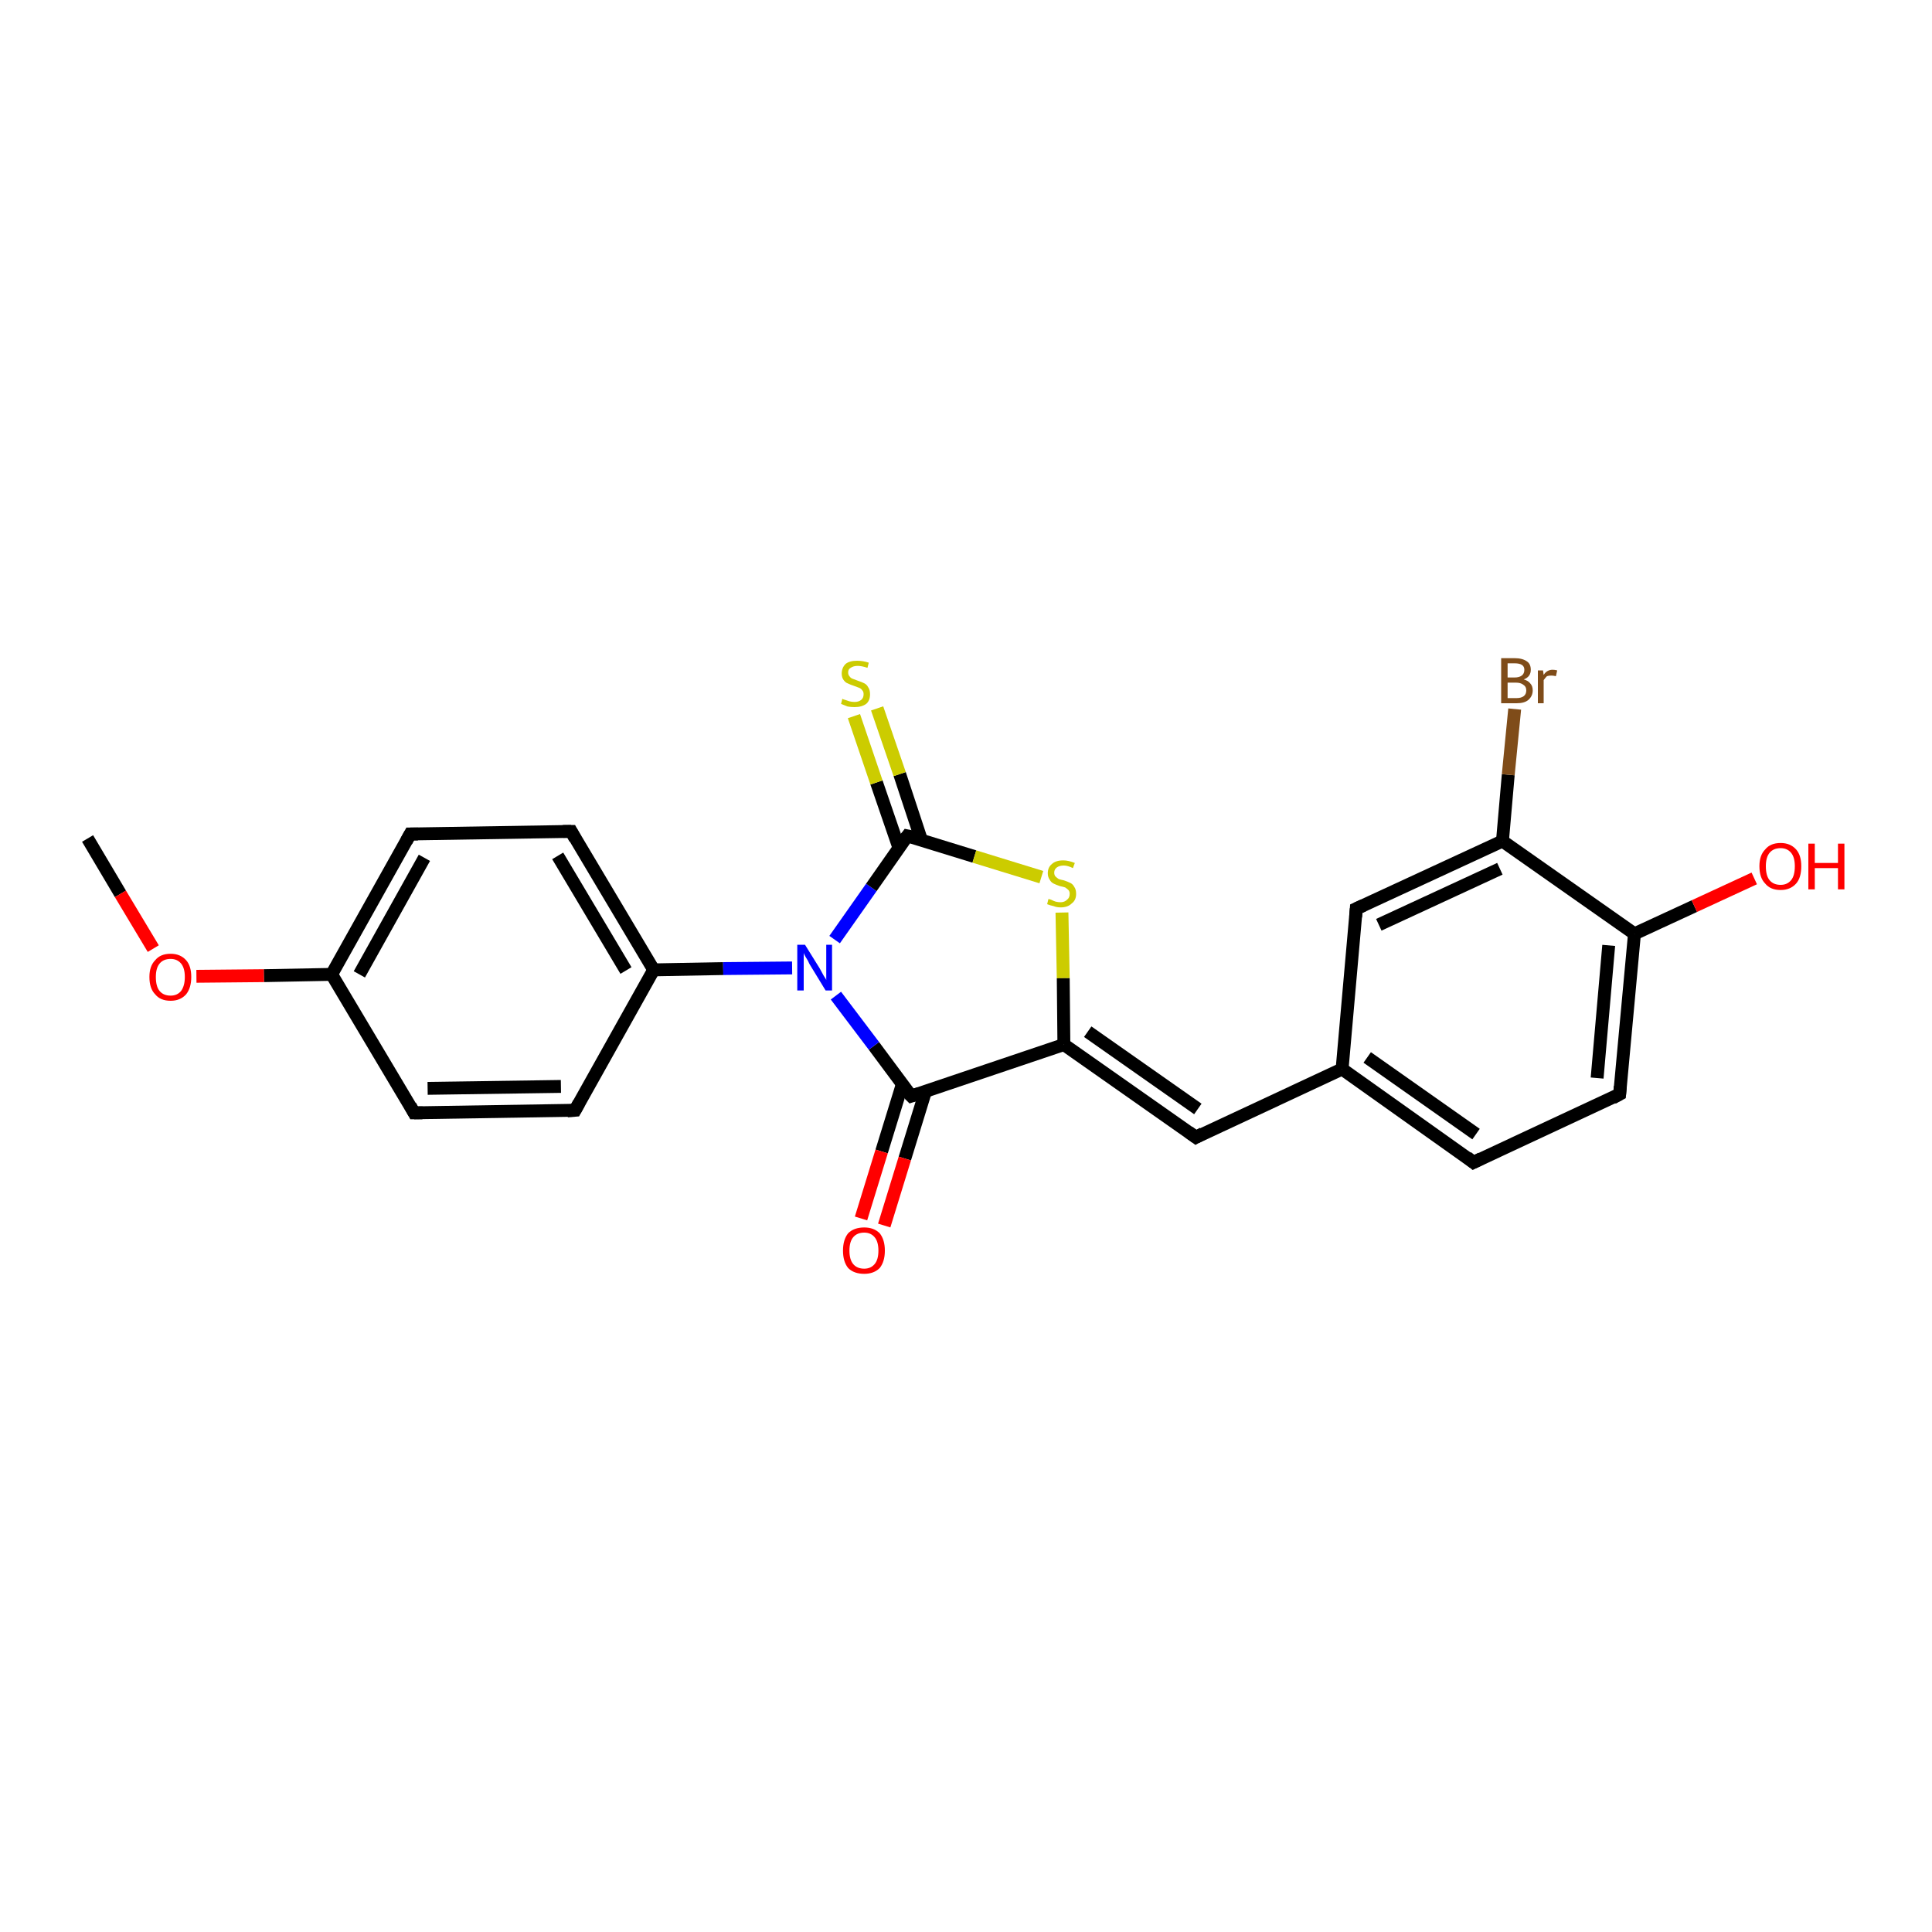<?xml version='1.0' encoding='iso-8859-1'?>
<svg version='1.1' baseProfile='full'
              xmlns='http://www.w3.org/2000/svg'
                      xmlns:rdkit='http://www.rdkit.org/xml'
                      xmlns:xlink='http://www.w3.org/1999/xlink'
                  xml:space='preserve'
width='300px' height='300px' viewBox='0 0 300 300'>
<!-- END OF HEADER -->
<rect style='opacity:1.0;fill:#FFFFFF;stroke:none' width='300.0' height='300.0' x='0.0' y='0.0'> </rect>
<path class='bond-0 atom-0 atom-1' d='M 13.6,130.2 L 18.7,138.8' style='fill:none;fill-rule:evenodd;stroke:#000000;stroke-width:2.0px;stroke-linecap:butt;stroke-linejoin:miter;stroke-opacity:1' />
<path class='bond-0 atom-0 atom-1' d='M 18.7,138.8 L 23.8,147.3' style='fill:none;fill-rule:evenodd;stroke:#FF0000;stroke-width:2.0px;stroke-linecap:butt;stroke-linejoin:miter;stroke-opacity:1' />
<path class='bond-1 atom-1 atom-2' d='M 30.5,151.6 L 41.0,151.5' style='fill:none;fill-rule:evenodd;stroke:#FF0000;stroke-width:2.0px;stroke-linecap:butt;stroke-linejoin:miter;stroke-opacity:1' />
<path class='bond-1 atom-1 atom-2' d='M 41.0,151.5 L 51.5,151.3' style='fill:none;fill-rule:evenodd;stroke:#000000;stroke-width:2.0px;stroke-linecap:butt;stroke-linejoin:miter;stroke-opacity:1' />
<path class='bond-2 atom-2 atom-3' d='M 51.5,151.3 L 63.7,129.5' style='fill:none;fill-rule:evenodd;stroke:#000000;stroke-width:2.0px;stroke-linecap:butt;stroke-linejoin:miter;stroke-opacity:1' />
<path class='bond-2 atom-2 atom-3' d='M 55.8,151.3 L 65.9,133.2' style='fill:none;fill-rule:evenodd;stroke:#000000;stroke-width:2.0px;stroke-linecap:butt;stroke-linejoin:miter;stroke-opacity:1' />
<path class='bond-3 atom-3 atom-4' d='M 63.7,129.5 L 88.7,129.1' style='fill:none;fill-rule:evenodd;stroke:#000000;stroke-width:2.0px;stroke-linecap:butt;stroke-linejoin:miter;stroke-opacity:1' />
<path class='bond-4 atom-4 atom-5' d='M 88.7,129.1 L 101.5,150.6' style='fill:none;fill-rule:evenodd;stroke:#000000;stroke-width:2.0px;stroke-linecap:butt;stroke-linejoin:miter;stroke-opacity:1' />
<path class='bond-4 atom-4 atom-5' d='M 86.6,132.9 L 97.2,150.7' style='fill:none;fill-rule:evenodd;stroke:#000000;stroke-width:2.0px;stroke-linecap:butt;stroke-linejoin:miter;stroke-opacity:1' />
<path class='bond-5 atom-5 atom-6' d='M 101.5,150.6 L 89.3,172.4' style='fill:none;fill-rule:evenodd;stroke:#000000;stroke-width:2.0px;stroke-linecap:butt;stroke-linejoin:miter;stroke-opacity:1' />
<path class='bond-6 atom-6 atom-7' d='M 89.3,172.4 L 64.3,172.8' style='fill:none;fill-rule:evenodd;stroke:#000000;stroke-width:2.0px;stroke-linecap:butt;stroke-linejoin:miter;stroke-opacity:1' />
<path class='bond-6 atom-6 atom-7' d='M 87.1,168.7 L 66.4,169.0' style='fill:none;fill-rule:evenodd;stroke:#000000;stroke-width:2.0px;stroke-linecap:butt;stroke-linejoin:miter;stroke-opacity:1' />
<path class='bond-7 atom-5 atom-8' d='M 101.5,150.6 L 112.3,150.4' style='fill:none;fill-rule:evenodd;stroke:#000000;stroke-width:2.0px;stroke-linecap:butt;stroke-linejoin:miter;stroke-opacity:1' />
<path class='bond-7 atom-5 atom-8' d='M 112.3,150.4 L 123.0,150.3' style='fill:none;fill-rule:evenodd;stroke:#0000FF;stroke-width:2.0px;stroke-linecap:butt;stroke-linejoin:miter;stroke-opacity:1' />
<path class='bond-8 atom-8 atom-9' d='M 129.6,145.9 L 135.3,137.8' style='fill:none;fill-rule:evenodd;stroke:#0000FF;stroke-width:2.0px;stroke-linecap:butt;stroke-linejoin:miter;stroke-opacity:1' />
<path class='bond-8 atom-8 atom-9' d='M 135.3,137.8 L 140.9,129.8' style='fill:none;fill-rule:evenodd;stroke:#000000;stroke-width:2.0px;stroke-linecap:butt;stroke-linejoin:miter;stroke-opacity:1' />
<path class='bond-9 atom-9 atom-10' d='M 143.1,130.5 L 139.7,120.2' style='fill:none;fill-rule:evenodd;stroke:#000000;stroke-width:2.0px;stroke-linecap:butt;stroke-linejoin:miter;stroke-opacity:1' />
<path class='bond-9 atom-9 atom-10' d='M 139.7,120.2 L 136.2,110.0' style='fill:none;fill-rule:evenodd;stroke:#CCCC00;stroke-width:2.0px;stroke-linecap:butt;stroke-linejoin:miter;stroke-opacity:1' />
<path class='bond-9 atom-9 atom-10' d='M 139.6,131.7 L 136.1,121.5' style='fill:none;fill-rule:evenodd;stroke:#000000;stroke-width:2.0px;stroke-linecap:butt;stroke-linejoin:miter;stroke-opacity:1' />
<path class='bond-9 atom-9 atom-10' d='M 136.1,121.5 L 132.6,111.2' style='fill:none;fill-rule:evenodd;stroke:#CCCC00;stroke-width:2.0px;stroke-linecap:butt;stroke-linejoin:miter;stroke-opacity:1' />
<path class='bond-10 atom-9 atom-11' d='M 140.9,129.8 L 151.3,133.0' style='fill:none;fill-rule:evenodd;stroke:#000000;stroke-width:2.0px;stroke-linecap:butt;stroke-linejoin:miter;stroke-opacity:1' />
<path class='bond-10 atom-9 atom-11' d='M 151.3,133.0 L 161.7,136.2' style='fill:none;fill-rule:evenodd;stroke:#CCCC00;stroke-width:2.0px;stroke-linecap:butt;stroke-linejoin:miter;stroke-opacity:1' />
<path class='bond-11 atom-11 atom-12' d='M 164.9,141.7 L 165.1,151.9' style='fill:none;fill-rule:evenodd;stroke:#CCCC00;stroke-width:2.0px;stroke-linecap:butt;stroke-linejoin:miter;stroke-opacity:1' />
<path class='bond-11 atom-11 atom-12' d='M 165.1,151.9 L 165.2,162.2' style='fill:none;fill-rule:evenodd;stroke:#000000;stroke-width:2.0px;stroke-linecap:butt;stroke-linejoin:miter;stroke-opacity:1' />
<path class='bond-12 atom-12 atom-13' d='M 165.2,162.2 L 185.7,176.6' style='fill:none;fill-rule:evenodd;stroke:#000000;stroke-width:2.0px;stroke-linecap:butt;stroke-linejoin:miter;stroke-opacity:1' />
<path class='bond-12 atom-12 atom-13' d='M 168.9,160.2 L 186.0,172.2' style='fill:none;fill-rule:evenodd;stroke:#000000;stroke-width:2.0px;stroke-linecap:butt;stroke-linejoin:miter;stroke-opacity:1' />
<path class='bond-13 atom-13 atom-14' d='M 185.7,176.6 L 208.4,166.0' style='fill:none;fill-rule:evenodd;stroke:#000000;stroke-width:2.0px;stroke-linecap:butt;stroke-linejoin:miter;stroke-opacity:1' />
<path class='bond-14 atom-14 atom-15' d='M 208.4,166.0 L 228.8,180.5' style='fill:none;fill-rule:evenodd;stroke:#000000;stroke-width:2.0px;stroke-linecap:butt;stroke-linejoin:miter;stroke-opacity:1' />
<path class='bond-14 atom-14 atom-15' d='M 212.3,164.2 L 229.2,176.1' style='fill:none;fill-rule:evenodd;stroke:#000000;stroke-width:2.0px;stroke-linecap:butt;stroke-linejoin:miter;stroke-opacity:1' />
<path class='bond-15 atom-15 atom-16' d='M 228.8,180.5 L 251.5,169.9' style='fill:none;fill-rule:evenodd;stroke:#000000;stroke-width:2.0px;stroke-linecap:butt;stroke-linejoin:miter;stroke-opacity:1' />
<path class='bond-16 atom-16 atom-17' d='M 251.5,169.9 L 253.8,145.0' style='fill:none;fill-rule:evenodd;stroke:#000000;stroke-width:2.0px;stroke-linecap:butt;stroke-linejoin:miter;stroke-opacity:1' />
<path class='bond-16 atom-16 atom-17' d='M 248.0,167.4 L 249.8,146.8' style='fill:none;fill-rule:evenodd;stroke:#000000;stroke-width:2.0px;stroke-linecap:butt;stroke-linejoin:miter;stroke-opacity:1' />
<path class='bond-17 atom-17 atom-18' d='M 253.8,145.0 L 263.1,140.7' style='fill:none;fill-rule:evenodd;stroke:#000000;stroke-width:2.0px;stroke-linecap:butt;stroke-linejoin:miter;stroke-opacity:1' />
<path class='bond-17 atom-17 atom-18' d='M 263.1,140.7 L 272.4,136.4' style='fill:none;fill-rule:evenodd;stroke:#FF0000;stroke-width:2.0px;stroke-linecap:butt;stroke-linejoin:miter;stroke-opacity:1' />
<path class='bond-18 atom-17 atom-19' d='M 253.8,145.0 L 233.3,130.6' style='fill:none;fill-rule:evenodd;stroke:#000000;stroke-width:2.0px;stroke-linecap:butt;stroke-linejoin:miter;stroke-opacity:1' />
<path class='bond-19 atom-19 atom-20' d='M 233.3,130.6 L 234.2,120.3' style='fill:none;fill-rule:evenodd;stroke:#000000;stroke-width:2.0px;stroke-linecap:butt;stroke-linejoin:miter;stroke-opacity:1' />
<path class='bond-19 atom-19 atom-20' d='M 234.2,120.3 L 235.2,110.1' style='fill:none;fill-rule:evenodd;stroke:#7F4C19;stroke-width:2.0px;stroke-linecap:butt;stroke-linejoin:miter;stroke-opacity:1' />
<path class='bond-20 atom-19 atom-21' d='M 233.3,130.6 L 210.6,141.1' style='fill:none;fill-rule:evenodd;stroke:#000000;stroke-width:2.0px;stroke-linecap:butt;stroke-linejoin:miter;stroke-opacity:1' />
<path class='bond-20 atom-19 atom-21' d='M 232.9,134.9 L 214.1,143.6' style='fill:none;fill-rule:evenodd;stroke:#000000;stroke-width:2.0px;stroke-linecap:butt;stroke-linejoin:miter;stroke-opacity:1' />
<path class='bond-21 atom-12 atom-22' d='M 165.2,162.2 L 141.5,170.2' style='fill:none;fill-rule:evenodd;stroke:#000000;stroke-width:2.0px;stroke-linecap:butt;stroke-linejoin:miter;stroke-opacity:1' />
<path class='bond-22 atom-22 atom-23' d='M 140.1,168.4 L 136.9,178.8' style='fill:none;fill-rule:evenodd;stroke:#000000;stroke-width:2.0px;stroke-linecap:butt;stroke-linejoin:miter;stroke-opacity:1' />
<path class='bond-22 atom-22 atom-23' d='M 136.9,178.8 L 133.7,189.2' style='fill:none;fill-rule:evenodd;stroke:#FF0000;stroke-width:2.0px;stroke-linecap:butt;stroke-linejoin:miter;stroke-opacity:1' />
<path class='bond-22 atom-22 atom-23' d='M 143.7,169.5 L 140.5,179.9' style='fill:none;fill-rule:evenodd;stroke:#000000;stroke-width:2.0px;stroke-linecap:butt;stroke-linejoin:miter;stroke-opacity:1' />
<path class='bond-22 atom-22 atom-23' d='M 140.5,179.9 L 137.3,190.3' style='fill:none;fill-rule:evenodd;stroke:#FF0000;stroke-width:2.0px;stroke-linecap:butt;stroke-linejoin:miter;stroke-opacity:1' />
<path class='bond-23 atom-7 atom-2' d='M 64.3,172.8 L 51.5,151.3' style='fill:none;fill-rule:evenodd;stroke:#000000;stroke-width:2.0px;stroke-linecap:butt;stroke-linejoin:miter;stroke-opacity:1' />
<path class='bond-24 atom-22 atom-8' d='M 141.5,170.2 L 135.7,162.4' style='fill:none;fill-rule:evenodd;stroke:#000000;stroke-width:2.0px;stroke-linecap:butt;stroke-linejoin:miter;stroke-opacity:1' />
<path class='bond-24 atom-22 atom-8' d='M 135.7,162.4 L 129.8,154.6' style='fill:none;fill-rule:evenodd;stroke:#0000FF;stroke-width:2.0px;stroke-linecap:butt;stroke-linejoin:miter;stroke-opacity:1' />
<path class='bond-25 atom-21 atom-14' d='M 210.6,141.1 L 208.4,166.0' style='fill:none;fill-rule:evenodd;stroke:#000000;stroke-width:2.0px;stroke-linecap:butt;stroke-linejoin:miter;stroke-opacity:1' />
<path d='M 63.1,130.6 L 63.7,129.5 L 64.9,129.5' style='fill:none;stroke:#000000;stroke-width:2.0px;stroke-linecap:butt;stroke-linejoin:miter;stroke-opacity:1;' />
<path d='M 87.4,129.1 L 88.7,129.1 L 89.3,130.2' style='fill:none;stroke:#000000;stroke-width:2.0px;stroke-linecap:butt;stroke-linejoin:miter;stroke-opacity:1;' />
<path d='M 89.9,171.3 L 89.3,172.4 L 88.1,172.5' style='fill:none;stroke:#000000;stroke-width:2.0px;stroke-linecap:butt;stroke-linejoin:miter;stroke-opacity:1;' />
<path d='M 65.6,172.8 L 64.3,172.8 L 63.7,171.7' style='fill:none;stroke:#000000;stroke-width:2.0px;stroke-linecap:butt;stroke-linejoin:miter;stroke-opacity:1;' />
<path d='M 140.6,130.2 L 140.9,129.8 L 141.4,129.9' style='fill:none;stroke:#000000;stroke-width:2.0px;stroke-linecap:butt;stroke-linejoin:miter;stroke-opacity:1;' />
<path d='M 184.6,175.8 L 185.7,176.6 L 186.8,176.0' style='fill:none;stroke:#000000;stroke-width:2.0px;stroke-linecap:butt;stroke-linejoin:miter;stroke-opacity:1;' />
<path d='M 227.8,179.7 L 228.8,180.5 L 230.0,179.9' style='fill:none;stroke:#000000;stroke-width:2.0px;stroke-linecap:butt;stroke-linejoin:miter;stroke-opacity:1;' />
<path d='M 250.4,170.5 L 251.5,169.9 L 251.6,168.7' style='fill:none;stroke:#000000;stroke-width:2.0px;stroke-linecap:butt;stroke-linejoin:miter;stroke-opacity:1;' />
<path d='M 211.7,140.6 L 210.6,141.1 L 210.5,142.4' style='fill:none;stroke:#000000;stroke-width:2.0px;stroke-linecap:butt;stroke-linejoin:miter;stroke-opacity:1;' />
<path d='M 142.7,169.8 L 141.5,170.2 L 141.2,169.9' style='fill:none;stroke:#000000;stroke-width:2.0px;stroke-linecap:butt;stroke-linejoin:miter;stroke-opacity:1;' />
<path class='atom-1' d='M 23.2 151.7
Q 23.2 150.0, 24.1 149.1
Q 24.9 148.1, 26.5 148.1
Q 28.0 148.1, 28.9 149.1
Q 29.7 150.0, 29.7 151.7
Q 29.7 153.4, 28.9 154.4
Q 28.0 155.4, 26.5 155.4
Q 24.9 155.4, 24.1 154.4
Q 23.2 153.5, 23.2 151.7
M 26.5 154.6
Q 27.5 154.6, 28.1 153.9
Q 28.7 153.1, 28.7 151.7
Q 28.7 150.3, 28.1 149.6
Q 27.5 148.9, 26.5 148.9
Q 25.4 148.9, 24.8 149.6
Q 24.2 150.3, 24.2 151.7
Q 24.2 153.2, 24.8 153.9
Q 25.4 154.6, 26.5 154.6
' fill='#FF0000'/>
<path class='atom-8' d='M 125.0 146.7
L 127.3 150.4
Q 127.5 150.8, 127.9 151.5
Q 128.3 152.1, 128.3 152.2
L 128.3 146.7
L 129.2 146.7
L 129.2 153.8
L 128.2 153.8
L 125.7 149.7
Q 125.5 149.2, 125.1 148.6
Q 124.8 148.1, 124.8 147.9
L 124.8 153.8
L 123.8 153.8
L 123.8 146.7
L 125.0 146.7
' fill='#0000FF'/>
<path class='atom-10' d='M 130.8 108.5
Q 130.9 108.6, 131.3 108.7
Q 131.6 108.8, 131.9 108.9
Q 132.3 109.0, 132.7 109.0
Q 133.3 109.0, 133.7 108.7
Q 134.1 108.4, 134.1 107.8
Q 134.1 107.4, 133.9 107.2
Q 133.7 106.9, 133.4 106.8
Q 133.1 106.7, 132.6 106.5
Q 132.0 106.3, 131.6 106.1
Q 131.3 106.0, 131.0 105.6
Q 130.7 105.2, 130.7 104.6
Q 130.7 103.7, 131.3 103.1
Q 131.9 102.6, 133.1 102.6
Q 134.0 102.6, 134.9 102.9
L 134.7 103.7
Q 133.8 103.4, 133.2 103.4
Q 132.5 103.4, 132.1 103.7
Q 131.7 103.9, 131.7 104.4
Q 131.7 104.8, 131.9 105.0
Q 132.1 105.3, 132.4 105.4
Q 132.7 105.5, 133.2 105.7
Q 133.8 105.9, 134.2 106.1
Q 134.6 106.3, 134.8 106.7
Q 135.1 107.1, 135.1 107.8
Q 135.1 108.8, 134.5 109.3
Q 133.8 109.8, 132.7 109.8
Q 132.1 109.8, 131.6 109.7
Q 131.1 109.5, 130.6 109.3
L 130.8 108.5
' fill='#CCCC00'/>
<path class='atom-11' d='M 162.8 139.6
Q 162.9 139.6, 163.2 139.7
Q 163.6 139.9, 163.9 140.0
Q 164.3 140.1, 164.7 140.1
Q 165.3 140.1, 165.7 139.7
Q 166.1 139.4, 166.1 138.8
Q 166.1 138.4, 165.9 138.2
Q 165.7 138.0, 165.4 137.8
Q 165.1 137.7, 164.6 137.6
Q 164.0 137.4, 163.6 137.2
Q 163.2 137.0, 163.0 136.6
Q 162.7 136.2, 162.7 135.6
Q 162.7 134.7, 163.3 134.2
Q 163.9 133.6, 165.1 133.6
Q 165.9 133.6, 166.9 134.0
L 166.6 134.8
Q 165.8 134.4, 165.2 134.4
Q 164.5 134.4, 164.1 134.7
Q 163.7 135.0, 163.7 135.5
Q 163.7 135.9, 163.9 136.1
Q 164.1 136.3, 164.4 136.5
Q 164.7 136.6, 165.2 136.7
Q 165.8 136.9, 166.2 137.1
Q 166.6 137.3, 166.8 137.7
Q 167.1 138.1, 167.1 138.8
Q 167.1 139.8, 166.4 140.3
Q 165.8 140.9, 164.7 140.9
Q 164.1 140.9, 163.6 140.7
Q 163.1 140.6, 162.6 140.4
L 162.8 139.6
' fill='#CCCC00'/>
<path class='atom-18' d='M 273.2 134.5
Q 273.2 132.8, 274.1 131.9
Q 274.9 130.9, 276.5 130.9
Q 278.0 130.9, 278.9 131.9
Q 279.7 132.8, 279.7 134.5
Q 279.7 136.3, 278.9 137.2
Q 278.0 138.2, 276.5 138.2
Q 274.9 138.2, 274.1 137.2
Q 273.2 136.3, 273.2 134.5
M 276.5 137.4
Q 277.5 137.4, 278.1 136.7
Q 278.7 136.0, 278.7 134.5
Q 278.7 133.1, 278.1 132.4
Q 277.5 131.7, 276.5 131.7
Q 275.4 131.7, 274.8 132.4
Q 274.2 133.1, 274.2 134.5
Q 274.2 136.0, 274.8 136.7
Q 275.4 137.4, 276.5 137.4
' fill='#FF0000'/>
<path class='atom-18' d='M 280.8 131.0
L 281.8 131.0
L 281.8 134.0
L 285.4 134.0
L 285.4 131.0
L 286.4 131.0
L 286.4 138.1
L 285.4 138.1
L 285.4 134.8
L 281.8 134.8
L 281.8 138.1
L 280.8 138.1
L 280.8 131.0
' fill='#FF0000'/>
<path class='atom-20' d='M 236.6 105.5
Q 237.3 105.7, 237.6 106.1
Q 238.0 106.5, 238.0 107.2
Q 238.0 108.1, 237.3 108.7
Q 236.7 109.2, 235.5 109.2
L 233.1 109.2
L 233.1 102.2
L 235.2 102.2
Q 236.4 102.2, 237.1 102.7
Q 237.7 103.1, 237.7 104.0
Q 237.7 105.1, 236.6 105.5
M 234.1 103.0
L 234.1 105.2
L 235.2 105.2
Q 235.9 105.2, 236.3 104.9
Q 236.7 104.6, 236.7 104.0
Q 236.7 103.0, 235.2 103.0
L 234.1 103.0
M 235.5 108.4
Q 236.2 108.4, 236.6 108.1
Q 237.0 107.8, 237.0 107.2
Q 237.0 106.6, 236.5 106.3
Q 236.1 106.0, 235.4 106.0
L 234.1 106.0
L 234.1 108.4
L 235.5 108.4
' fill='#7F4C19'/>
<path class='atom-20' d='M 239.6 104.1
L 239.7 104.8
Q 240.2 104.0, 241.1 104.0
Q 241.4 104.0, 241.8 104.1
L 241.6 105.0
Q 241.2 104.9, 240.9 104.9
Q 240.5 104.9, 240.2 105.0
Q 240.0 105.2, 239.7 105.6
L 239.7 109.2
L 238.8 109.2
L 238.8 104.1
L 239.6 104.1
' fill='#7F4C19'/>
<path class='atom-23' d='M 130.9 194.2
Q 130.9 192.5, 131.7 191.5
Q 132.6 190.6, 134.2 190.6
Q 135.7 190.6, 136.6 191.5
Q 137.4 192.5, 137.4 194.2
Q 137.4 195.9, 136.6 196.9
Q 135.7 197.8, 134.2 197.8
Q 132.6 197.8, 131.7 196.9
Q 130.9 195.9, 130.9 194.2
M 134.2 197.0
Q 135.2 197.0, 135.8 196.3
Q 136.4 195.6, 136.4 194.2
Q 136.4 192.8, 135.8 192.1
Q 135.2 191.4, 134.2 191.4
Q 133.1 191.4, 132.5 192.1
Q 131.9 192.8, 131.9 194.2
Q 131.9 195.6, 132.5 196.3
Q 133.1 197.0, 134.2 197.0
' fill='#FF0000'/>
</svg>
